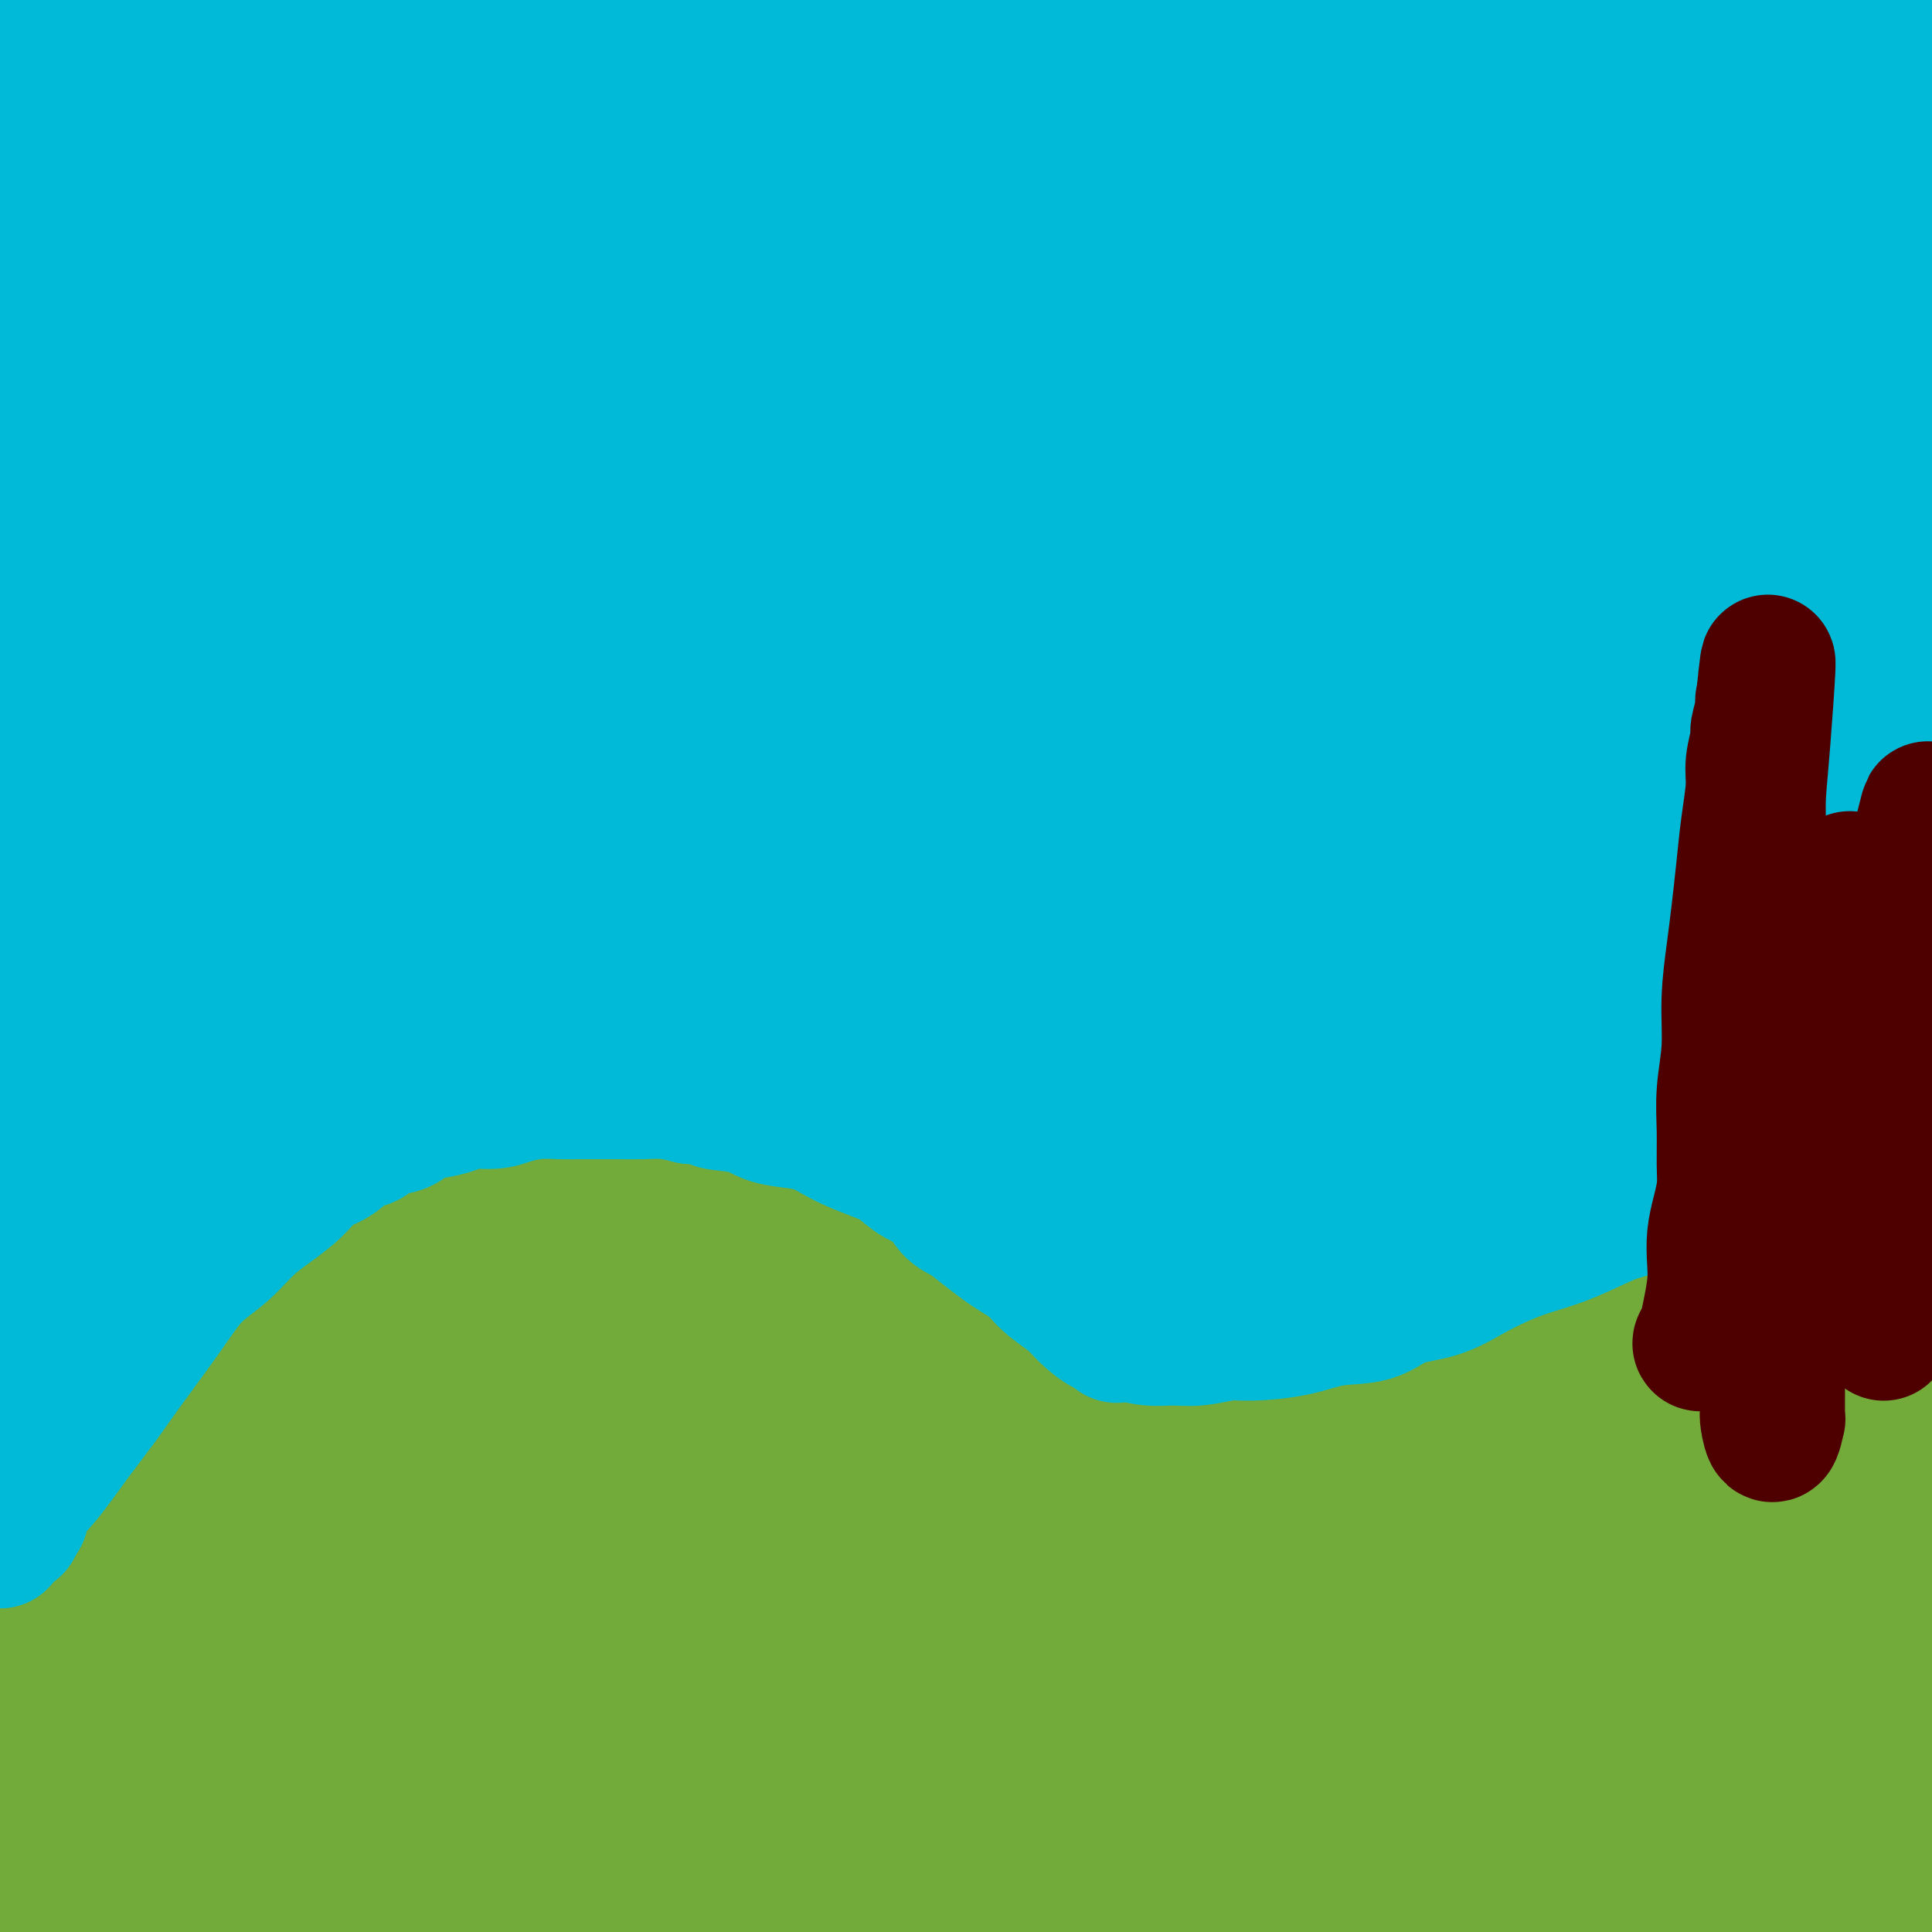 <svg viewBox='0 0 400 400' version='1.1' xmlns='http://www.w3.org/2000/svg' xmlns:xlink='http://www.w3.org/1999/xlink'><g fill='none' stroke='#73AB3A' stroke-width='28' stroke-linecap='round' stroke-linejoin='round'><path d='M48,340c-3.333,-0.417 -6.667,-0.833 -8,-1c-1.333,-0.167 -0.667,-0.083 0,0'/><path d='M2,349c-1.066,0.320 -2.133,0.640 -3,1c-0.867,0.360 -1.535,0.760 -2,1c-0.465,0.240 -0.727,0.320 -1,0c-0.273,-0.320 -0.558,-1.039 0,-2c0.558,-0.961 1.957,-2.166 3,-4c1.043,-1.834 1.728,-4.299 3,-7c1.272,-2.701 3.131,-5.638 5,-9c1.869,-3.362 3.750,-7.149 6,-11c2.250,-3.851 4.871,-7.766 7,-11c2.129,-3.234 3.765,-5.787 6,-9c2.235,-3.213 5.067,-7.084 8,-11c2.933,-3.916 5.965,-7.876 9,-11c3.035,-3.124 6.072,-5.414 9,-8c2.928,-2.586 5.747,-5.470 9,-8c3.253,-2.530 6.938,-4.706 11,-7c4.062,-2.294 8.499,-4.707 13,-7c4.501,-2.293 9.064,-4.465 14,-6c4.936,-1.535 10.243,-2.433 15,-3c4.757,-0.567 8.964,-0.802 13,-1c4.036,-0.198 7.900,-0.359 12,0c4.100,0.359 8.437,1.239 12,3c3.563,1.761 6.353,4.401 9,7c2.647,2.599 5.153,5.155 8,8c2.847,2.845 6.037,5.980 9,9c2.963,3.020 5.699,5.926 9,8c3.301,2.074 7.167,3.315 11,5c3.833,1.685 7.632,3.813 12,5c4.368,1.187 9.305,1.431 14,2c4.695,0.569 9.149,1.461 14,2c4.851,0.539 10.100,0.725 15,1c4.900,0.275 9.450,0.637 14,1'/><path d='M266,287c11.358,0.964 11.251,0.374 14,0c2.749,-0.374 8.352,-0.530 13,-1c4.648,-0.470 8.339,-1.253 12,-2c3.661,-0.747 7.290,-1.459 11,-3c3.710,-1.541 7.500,-3.910 11,-6c3.500,-2.090 6.708,-3.901 10,-6c3.292,-2.099 6.668,-4.486 10,-7c3.332,-2.514 6.622,-5.156 10,-8c3.378,-2.844 6.845,-5.891 10,-8c3.155,-2.109 5.998,-3.280 9,-5c3.002,-1.720 6.163,-3.988 9,-6c2.837,-2.012 5.352,-3.769 8,-5c2.648,-1.231 5.431,-1.938 8,-3c2.569,-1.062 4.923,-2.479 7,-3c2.077,-0.521 3.876,-0.145 6,0c2.124,0.145 4.573,0.058 7,0c2.427,-0.058 4.832,-0.089 7,0c2.168,0.089 4.097,0.297 6,1c1.903,0.703 3.778,1.900 5,3c1.222,1.100 1.791,2.104 2,3c0.209,0.896 0.060,1.685 0,2c-0.060,0.315 -0.030,0.158 0,0'/><path d='M378,248c1.356,-1.814 2.713,-3.628 4,-5c1.287,-1.372 2.506,-2.302 3,-3c0.494,-0.698 0.265,-1.163 0,-1c-0.265,0.163 -0.565,0.953 -1,2c-0.435,1.047 -1.005,2.350 -2,4c-0.995,1.650 -2.413,3.649 -4,6c-1.587,2.351 -3.342,5.056 -7,9c-3.658,3.944 -9.221,9.126 -15,15c-5.779,5.874 -11.776,12.438 -16,17c-4.224,4.562 -6.676,7.122 -12,13c-5.324,5.878 -13.520,15.075 -20,22c-6.480,6.925 -11.245,11.578 -16,17c-4.755,5.422 -9.500,11.611 -13,16c-3.500,4.389 -5.755,6.976 -7,9c-1.245,2.024 -1.478,3.485 -1,4c0.478,0.515 1.669,0.082 4,-2c2.331,-2.082 5.801,-5.814 9,-9c3.199,-3.186 6.125,-5.824 12,-11c5.875,-5.176 14.698,-12.888 24,-20c9.302,-7.112 19.083,-13.623 28,-20c8.917,-6.377 16.969,-12.621 25,-18c8.031,-5.379 16.041,-9.893 22,-14c5.959,-4.107 9.866,-7.808 13,-10c3.134,-2.192 5.496,-2.877 5,-3c-0.496,-0.123 -3.850,0.315 -9,2c-5.150,1.685 -12.095,4.617 -21,9c-8.905,4.383 -19.768,10.216 -32,17c-12.232,6.784 -25.832,14.519 -39,22c-13.168,7.481 -25.905,14.709 -37,21c-11.095,6.291 -20.547,11.646 -30,17'/><path d='M245,354c-25.414,14.399 -19.948,11.897 -20,12c-0.052,0.103 -5.623,2.811 -8,4c-2.377,1.189 -1.560,0.861 1,-1c2.560,-1.861 6.863,-5.253 13,-10c6.137,-4.747 14.109,-10.849 23,-17c8.891,-6.151 18.700,-12.350 30,-19c11.300,-6.650 24.090,-13.750 36,-20c11.910,-6.250 22.941,-11.649 33,-16c10.059,-4.351 19.148,-7.654 26,-10c6.852,-2.346 11.469,-3.735 14,-4c2.531,-0.265 2.977,0.593 2,2c-0.977,1.407 -3.376,3.361 -9,7c-5.624,3.639 -14.474,8.962 -24,14c-9.526,5.038 -19.727,9.790 -32,17c-12.273,7.210 -26.616,16.878 -40,25c-13.384,8.122 -25.809,14.697 -37,22c-11.191,7.303 -21.150,15.333 -28,21c-6.850,5.667 -10.593,8.970 -12,10c-1.407,1.030 -0.480,-0.212 4,-3c4.480,-2.788 12.512,-7.121 23,-14c10.488,-6.879 23.433,-16.303 37,-25c13.567,-8.697 27.757,-16.668 41,-23c13.243,-6.332 25.538,-11.024 34,-14c8.462,-2.976 13.090,-4.237 16,-5c2.910,-0.763 4.100,-1.028 2,2c-2.100,3.028 -7.492,9.349 -15,16c-7.508,6.651 -17.133,13.633 -28,21c-10.867,7.367 -22.975,15.119 -34,23c-11.025,7.881 -20.968,15.891 -28,21c-7.032,5.109 -11.152,7.317 -12,8c-0.848,0.683 1.576,-0.158 4,-1'/><path d='M257,397c3.668,-1.596 10.838,-5.087 21,-11c10.162,-5.913 23.316,-14.248 38,-22c14.684,-7.752 30.899,-14.920 45,-21c14.101,-6.080 26.087,-11.073 34,-14c7.913,-2.927 11.753,-3.788 13,-4c1.247,-0.212 -0.098,0.226 -6,3c-5.902,2.774 -16.360,7.883 -29,14c-12.640,6.117 -27.461,13.243 -43,22c-15.539,8.757 -31.795,19.146 -43,26c-11.205,6.854 -17.358,10.172 -23,14c-5.642,3.828 -10.772,8.166 -11,10c-0.228,1.834 4.448,1.164 12,-2c7.552,-3.164 17.982,-8.823 32,-16c14.018,-7.177 31.623,-15.871 49,-24c17.377,-8.129 34.524,-15.694 48,-21c13.476,-5.306 23.280,-8.355 29,-10c5.720,-1.645 7.355,-1.888 6,-1c-1.355,0.888 -5.699,2.906 -14,7c-8.301,4.094 -20.557,10.264 -35,17c-14.443,6.736 -31.073,14.039 -47,22c-15.927,7.961 -31.151,16.579 -43,23c-11.849,6.421 -20.323,10.645 -25,13c-4.677,2.355 -5.559,2.841 -4,2c1.559,-0.841 5.557,-3.010 14,-8c8.443,-4.990 21.332,-12.802 36,-21c14.668,-8.198 31.116,-16.783 46,-24c14.884,-7.217 28.204,-13.066 38,-17c9.796,-3.934 16.069,-5.951 19,-7c2.931,-1.049 2.520,-1.129 0,0c-2.520,1.129 -7.149,3.465 -15,7c-7.851,3.535 -18.926,8.267 -30,13'/><path d='M369,367c-12.777,5.939 -22.218,10.785 -32,15c-9.782,4.215 -19.905,7.798 -28,11c-8.095,3.202 -14.162,6.022 -18,7c-3.838,0.978 -5.445,0.113 -6,0c-0.555,-0.113 -0.057,0.527 1,0c1.057,-0.527 2.672,-2.219 5,-4c2.328,-1.781 5.370,-3.651 8,-5c2.630,-1.349 4.847,-2.178 6,-3c1.153,-0.822 1.243,-1.638 1,-2c-0.243,-0.362 -0.820,-0.272 -3,0c-2.180,0.272 -5.963,0.724 -11,2c-5.037,1.276 -11.329,3.377 -17,5c-5.671,1.623 -10.721,2.770 -15,4c-4.279,1.230 -7.785,2.543 -11,3c-3.215,0.457 -6.137,0.057 -8,0c-1.863,-0.057 -2.668,0.230 -4,0c-1.332,-0.230 -3.193,-0.978 -5,-2c-1.807,-1.022 -3.561,-2.320 -5,-3c-1.439,-0.680 -2.563,-0.743 -4,-1c-1.437,-0.257 -3.188,-0.708 -5,-1c-1.812,-0.292 -3.685,-0.424 -6,0c-2.315,0.424 -5.071,1.406 -8,2c-2.929,0.594 -6.029,0.801 -9,1c-2.971,0.199 -5.812,0.390 -9,1c-3.188,0.610 -6.725,1.639 -9,2c-2.275,0.361 -3.290,0.055 -6,0c-2.710,-0.055 -7.116,0.140 -10,0c-2.884,-0.140 -4.247,-0.615 -6,-1c-1.753,-0.385 -3.895,-0.681 -6,-1c-2.105,-0.319 -4.173,-0.663 -6,-1c-1.827,-0.337 -3.414,-0.669 -5,-1'/><path d='M138,395c-6.792,-0.562 -4.273,0.031 -5,0c-0.727,-0.031 -4.702,-0.688 -8,-1c-3.298,-0.312 -5.921,-0.280 -8,0c-2.079,0.280 -3.615,0.807 -6,1c-2.385,0.193 -5.618,0.052 -8,0c-2.382,-0.052 -3.912,-0.014 -6,0c-2.088,0.014 -4.733,0.004 -7,0c-2.267,-0.004 -4.154,-0.002 -6,0c-1.846,0.002 -3.651,0.004 -6,0c-2.349,-0.004 -5.244,-0.015 -7,0c-1.756,0.015 -2.374,0.057 -4,0c-1.626,-0.057 -4.261,-0.212 -6,0c-1.739,0.212 -2.581,0.791 -4,1c-1.419,0.209 -3.413,0.048 -5,0c-1.587,-0.048 -2.766,0.015 -4,0c-1.234,-0.015 -2.521,-0.109 -4,0c-1.479,0.109 -3.148,0.422 -5,1c-1.852,0.578 -3.885,1.423 -6,2c-2.115,0.577 -4.310,0.886 -6,1c-1.690,0.114 -2.876,0.031 -5,0c-2.124,-0.031 -5.188,-0.012 -7,0c-1.812,0.012 -2.373,0.015 -4,0c-1.627,-0.015 -4.320,-0.050 -6,0c-1.680,0.050 -2.346,0.183 -3,0c-0.654,-0.183 -1.294,-0.684 -2,-1c-0.706,-0.316 -1.478,-0.447 -2,-1c-0.522,-0.553 -0.795,-1.527 -1,-2c-0.205,-0.473 -0.344,-0.446 0,-1c0.344,-0.554 1.169,-1.687 2,-3c0.831,-1.313 1.666,-2.804 3,-5c1.334,-2.196 3.167,-5.098 5,-8'/><path d='M7,379c2.734,-4.612 4.570,-8.143 7,-12c2.430,-3.857 5.455,-8.041 8,-12c2.545,-3.959 4.611,-7.694 6,-11c1.389,-3.306 2.100,-6.184 3,-9c0.900,-2.816 1.987,-5.569 3,-8c1.013,-2.431 1.952,-4.539 3,-7c1.048,-2.461 2.206,-5.273 4,-8c1.794,-2.727 4.224,-5.368 7,-8c2.776,-2.632 5.897,-5.256 9,-8c3.103,-2.744 6.189,-5.609 10,-8c3.811,-2.391 8.349,-4.307 12,-7c3.651,-2.693 6.416,-6.164 10,-9c3.584,-2.836 7.986,-5.039 12,-7c4.014,-1.961 7.638,-3.681 10,-5c2.362,-1.319 3.461,-2.236 5,-3c1.539,-0.764 3.519,-1.375 5,-2c1.481,-0.625 2.464,-1.263 4,-2c1.536,-0.737 3.627,-1.574 5,-2c1.373,-0.426 2.029,-0.442 3,-1c0.971,-0.558 2.259,-1.659 3,-2c0.741,-0.341 0.937,0.076 1,0c0.063,-0.076 -0.007,-0.646 0,-1c0.007,-0.354 0.090,-0.493 0,0c-0.090,0.493 -0.353,1.619 -1,2c-0.647,0.381 -1.679,0.018 -3,1c-1.321,0.982 -2.931,3.310 -5,5c-2.069,1.690 -4.596,2.742 -8,5c-3.404,2.258 -7.686,5.723 -13,10c-5.314,4.277 -11.661,9.365 -18,15c-6.339,5.635 -12.669,11.818 -19,18'/><path d='M70,303c-13.253,11.315 -13.386,12.101 -17,16c-3.614,3.899 -10.710,10.911 -16,17c-5.290,6.089 -8.773,11.256 -12,16c-3.227,4.744 -6.197,9.064 -8,13c-1.803,3.936 -2.438,7.487 -3,10c-0.562,2.513 -1.049,3.987 -1,5c0.049,1.013 0.635,1.564 1,2c0.365,0.436 0.510,0.756 1,1c0.490,0.244 1.325,0.412 2,0c0.675,-0.412 1.189,-1.406 3,-4c1.811,-2.594 4.918,-6.790 7,-10c2.082,-3.210 3.137,-5.434 8,-12c4.863,-6.566 13.532,-17.473 22,-27c8.468,-9.527 16.735,-17.673 25,-25c8.265,-7.327 16.528,-13.833 24,-19c7.472,-5.167 14.152,-8.993 20,-12c5.848,-3.007 10.862,-5.194 15,-7c4.138,-1.806 7.400,-3.231 10,-4c2.600,-0.769 4.538,-0.880 6,-1c1.462,-0.120 2.447,-0.248 3,0c0.553,0.248 0.675,0.871 1,1c0.325,0.129 0.855,-0.238 1,0c0.145,0.238 -0.095,1.079 0,2c0.095,0.921 0.524,1.922 0,3c-0.524,1.078 -2.003,2.235 -4,4c-1.997,1.765 -4.514,4.139 -8,7c-3.486,2.861 -7.942,6.209 -14,11c-6.058,4.791 -13.716,11.027 -21,17c-7.284,5.973 -14.192,11.685 -20,17c-5.808,5.315 -10.517,10.233 -15,15c-4.483,4.767 -8.742,9.384 -13,14'/><path d='M67,353c-16.715,16.154 -11.002,12.539 -11,14c0.002,1.461 -5.708,7.998 -9,12c-3.292,4.002 -4.165,5.471 -5,7c-0.835,1.529 -1.631,3.120 -2,4c-0.369,0.880 -0.312,1.048 0,1c0.312,-0.048 0.877,-0.314 1,0c0.123,0.314 -0.196,1.208 1,0c1.196,-1.208 3.908,-4.518 7,-8c3.092,-3.482 6.562,-7.135 11,-12c4.438,-4.865 9.842,-10.944 17,-18c7.158,-7.056 16.070,-15.091 24,-22c7.930,-6.909 14.879,-12.692 22,-18c7.121,-5.308 14.414,-10.142 21,-14c6.586,-3.858 12.464,-6.741 18,-9c5.536,-2.259 10.729,-3.896 14,-5c3.271,-1.104 4.619,-1.676 7,-2c2.381,-0.324 5.794,-0.399 8,0c2.206,0.399 3.204,1.270 4,2c0.796,0.730 1.391,1.317 2,2c0.609,0.683 1.231,1.463 1,3c-0.231,1.537 -1.316,3.832 -3,6c-1.684,2.168 -3.969,4.210 -7,7c-3.031,2.790 -6.809,6.328 -12,10c-5.191,3.672 -11.796,7.479 -19,12c-7.204,4.521 -15.008,9.755 -20,13c-4.992,3.245 -7.172,4.499 -13,9c-5.828,4.501 -15.304,12.248 -22,18c-6.696,5.752 -10.610,9.510 -14,13c-3.390,3.490 -6.254,6.711 -8,9c-1.746,2.289 -2.373,3.644 -3,5'/><path d='M77,392c-1.677,2.842 -0.370,2.949 0,3c0.370,0.051 -0.199,0.048 0,0c0.199,-0.048 1.164,-0.139 2,0c0.836,0.139 1.541,0.508 3,-1c1.459,-1.508 3.671,-4.894 7,-8c3.329,-3.106 7.775,-5.934 13,-10c5.225,-4.066 11.228,-9.371 18,-15c6.772,-5.629 14.312,-11.581 21,-17c6.688,-5.419 12.524,-10.306 19,-15c6.476,-4.694 13.590,-9.194 20,-13c6.410,-3.806 12.114,-6.916 18,-10c5.886,-3.084 11.952,-6.140 16,-8c4.048,-1.860 6.076,-2.522 10,-3c3.924,-0.478 9.744,-0.770 13,-1c3.256,-0.230 3.946,-0.396 6,0c2.054,0.396 5.470,1.354 8,2c2.530,0.646 4.175,0.981 5,2c0.825,1.019 0.830,2.722 1,4c0.170,1.278 0.506,2.129 0,3c-0.506,0.871 -1.855,1.760 -4,3c-2.145,1.240 -5.086,2.831 -10,5c-4.914,2.169 -11.802,4.916 -17,7c-5.198,2.084 -8.707,3.507 -18,8c-9.293,4.493 -24.369,12.058 -35,18c-10.631,5.942 -16.816,10.261 -22,14c-5.184,3.739 -9.367,6.898 -12,9c-2.633,2.102 -3.717,3.146 -4,4c-0.283,0.854 0.233,1.518 1,2c0.767,0.482 1.783,0.784 4,0c2.217,-0.784 5.633,-2.652 11,-6c5.367,-3.348 12.683,-8.174 20,-13'/><path d='M171,356c7.084,-4.514 9.293,-6.299 20,-13c10.707,-6.701 29.911,-18.319 44,-26c14.089,-7.681 23.063,-11.425 31,-15c7.937,-3.575 14.838,-6.981 20,-9c5.162,-2.019 8.586,-2.651 10,-3c1.414,-0.349 0.817,-0.413 -1,0c-1.817,0.413 -4.856,1.305 -11,4c-6.144,2.695 -15.395,7.195 -22,10c-6.605,2.805 -10.564,3.915 -22,10c-11.436,6.085 -30.350,17.145 -46,28c-15.650,10.855 -28.038,21.505 -38,30c-9.962,8.495 -17.500,14.836 -21,18c-3.500,3.164 -2.962,3.153 -2,3c0.962,-0.153 2.349,-0.446 6,-3c3.651,-2.554 9.566,-7.367 17,-13c7.434,-5.633 16.388,-12.084 27,-19c10.612,-6.916 22.883,-14.295 36,-21c13.117,-6.705 27.081,-12.735 39,-17c11.919,-4.265 21.793,-6.767 29,-8c7.207,-1.233 11.746,-1.199 14,-1c2.254,0.199 2.221,0.564 0,2c-2.221,1.436 -6.631,3.945 -13,7c-6.369,3.055 -14.696,6.657 -24,11c-9.304,4.343 -19.587,9.427 -32,16c-12.413,6.573 -26.958,14.634 -39,21c-12.042,6.366 -21.580,11.037 -27,14c-5.420,2.963 -6.723,4.219 -7,4c-0.277,-0.219 0.472,-1.914 3,-4c2.528,-2.086 6.834,-4.561 13,-9c6.166,-4.439 14.190,-10.840 23,-17c8.810,-6.160 18.405,-12.080 28,-18'/><path d='M226,338c15.254,-10.022 19.888,-11.077 25,-13c5.112,-1.923 10.701,-4.714 13,-6c2.299,-1.286 1.308,-1.069 -1,0c-2.308,1.069 -5.934,2.989 -12,7c-6.066,4.011 -14.573,10.114 -24,16c-9.427,5.886 -19.774,11.554 -30,18c-10.226,6.446 -20.333,13.671 -26,18c-5.667,4.329 -6.896,5.763 -7,6c-0.104,0.237 0.915,-0.725 3,-2c2.085,-1.275 5.235,-2.865 10,-6c4.765,-3.135 11.146,-7.814 19,-13c7.854,-5.186 17.181,-10.878 26,-16c8.819,-5.122 17.131,-9.672 23,-13c5.869,-3.328 9.296,-5.432 12,-7c2.704,-1.568 4.685,-2.599 5,-3c0.315,-0.401 -1.035,-0.173 -4,1c-2.965,1.173 -7.543,3.289 -14,6c-6.457,2.711 -14.793,6.015 -26,11c-11.207,4.985 -25.286,11.651 -40,19c-14.714,7.349 -30.062,15.383 -42,21c-11.938,5.617 -20.465,8.819 -25,10c-4.535,1.181 -5.078,0.341 -5,-2c0.078,-2.341 0.775,-6.184 3,-12c2.225,-5.816 5.977,-13.606 11,-22c5.023,-8.394 11.317,-17.392 18,-26c6.683,-8.608 13.756,-16.826 20,-23c6.244,-6.174 11.659,-10.303 15,-13c3.341,-2.697 4.607,-3.960 5,-4c0.393,-0.040 -0.086,1.143 -3,4c-2.914,2.857 -8.261,7.388 -15,13c-6.739,5.612 -14.869,12.306 -23,19'/><path d='M137,326c-11.442,9.524 -19.548,15.335 -27,21c-7.452,5.665 -14.252,11.183 -18,14c-3.748,2.817 -4.444,2.932 -4,2c0.444,-0.932 2.029,-2.910 6,-7c3.971,-4.090 10.328,-10.292 17,-17c6.672,-6.708 13.660,-13.924 23,-22c9.340,-8.076 21.032,-17.013 31,-23c9.968,-5.987 18.213,-9.023 24,-11c5.787,-1.977 9.117,-2.895 11,-2c1.883,0.895 2.319,3.602 2,6c-0.319,2.398 -1.393,4.486 -7,11c-5.607,6.514 -15.745,17.455 -25,28c-9.255,10.545 -17.625,20.693 -26,31c-8.375,10.307 -16.755,20.771 -21,27c-4.245,6.229 -4.355,8.223 -3,9c1.355,0.777 4.176,0.336 10,-2c5.824,-2.336 14.653,-6.569 25,-12c10.347,-5.431 22.213,-12.062 35,-19c12.787,-6.938 26.494,-14.183 36,-18c9.506,-3.817 14.812,-4.204 18,-4c3.188,0.204 4.259,1.001 3,3c-1.259,1.999 -4.849,5.199 -10,10c-5.151,4.801 -11.862,11.201 -20,18c-8.138,6.799 -17.704,13.995 -27,22c-9.296,8.005 -18.321,16.818 -22,21c-3.679,4.182 -2.011,3.733 0,4c2.011,0.267 4.365,1.248 9,1c4.635,-0.248 11.552,-1.726 19,-4c7.448,-2.274 15.428,-5.343 24,-9c8.572,-3.657 17.735,-7.902 26,-12c8.265,-4.098 15.633,-8.049 23,-12'/><path d='M269,380c14.143,-6.730 13.000,-7.054 15,-8c2.000,-0.946 7.143,-2.514 9,-3c1.857,-0.486 0.429,0.110 0,0c-0.429,-0.110 0.141,-0.927 -2,0c-2.141,0.927 -6.993,3.598 -11,6c-4.007,2.402 -7.169,4.535 -14,9c-6.831,4.465 -17.331,11.263 -23,15c-5.669,3.737 -6.507,4.413 -6,5c0.507,0.587 2.360,1.084 6,0c3.640,-1.084 9.066,-3.750 17,-8c7.934,-4.250 18.376,-10.083 31,-17c12.624,-6.917 27.430,-14.916 39,-20c11.570,-5.084 19.904,-7.251 27,-9c7.096,-1.749 12.955,-3.080 16,-3c3.045,0.080 3.276,1.570 2,3c-1.276,1.430 -4.060,2.801 -9,6c-4.940,3.199 -12.037,8.227 -21,14c-8.963,5.773 -19.792,12.292 -30,18c-10.208,5.708 -19.795,10.604 -25,14c-5.205,3.396 -6.027,5.291 -6,6c0.027,0.709 0.902,0.233 5,-1c4.098,-1.233 11.417,-3.223 21,-7c9.583,-3.777 21.430,-9.340 35,-15c13.570,-5.660 28.865,-11.418 43,-16c14.135,-4.582 27.111,-7.987 36,-10c8.889,-2.013 13.690,-2.635 18,-3c4.310,-0.365 8.130,-0.474 8,0c-0.130,0.474 -4.210,1.529 -11,4c-6.790,2.471 -16.290,6.358 -28,11c-11.710,4.642 -25.632,10.041 -39,15c-13.368,4.959 -26.184,9.480 -39,14'/><path d='M333,400c-23.312,8.620 -23.091,8.169 -25,9c-1.909,0.831 -5.948,2.945 -6,3c-0.052,0.055 3.882,-1.950 7,-3c3.118,-1.050 5.421,-1.147 15,-5c9.579,-3.853 26.434,-11.463 41,-17c14.566,-5.537 26.845,-9.003 38,-12c11.155,-2.997 21.188,-5.527 29,-8c7.812,-2.473 13.404,-4.890 16,-6c2.596,-1.110 2.195,-0.914 0,-1c-2.195,-0.086 -6.183,-0.454 -10,0c-3.817,0.454 -7.463,1.732 -17,4c-9.537,2.268 -24.964,5.528 -38,9c-13.036,3.472 -23.679,7.157 -32,10c-8.321,2.843 -14.318,4.845 -18,6c-3.682,1.155 -5.047,1.463 -5,1c0.047,-0.463 1.508,-1.697 5,-4c3.492,-2.303 9.017,-5.676 16,-10c6.983,-4.324 15.425,-9.599 26,-16c10.575,-6.401 23.284,-13.927 35,-21c11.716,-7.073 22.439,-13.691 30,-19c7.561,-5.309 11.959,-9.309 14,-12c2.041,-2.691 1.724,-4.075 0,-5c-1.724,-0.925 -4.856,-1.393 -11,-1c-6.144,0.393 -15.301,1.645 -26,5c-10.699,3.355 -22.942,8.812 -35,14c-12.058,5.188 -23.933,10.106 -33,14c-9.067,3.894 -15.327,6.766 -16,7c-0.673,0.234 4.242,-2.168 10,-6c5.758,-3.832 12.359,-9.095 20,-15c7.641,-5.905 16.320,-12.453 25,-19'/><path d='M388,302c13.182,-10.143 18.636,-15.501 24,-21c5.364,-5.499 10.639,-11.140 14,-15c3.361,-3.860 4.810,-5.941 5,-7c0.190,-1.059 -0.878,-1.098 -3,-1c-2.122,0.098 -5.298,0.333 -11,3c-5.702,2.667 -13.929,7.765 -20,11c-6.071,3.235 -9.985,4.607 -21,13c-11.015,8.393 -29.131,23.809 -39,33c-9.869,9.191 -11.492,12.158 -11,13c0.492,0.842 3.100,-0.442 7,-4c3.900,-3.558 9.091,-9.390 15,-16c5.909,-6.610 12.534,-13.998 20,-23c7.466,-9.002 15.773,-19.619 24,-30c8.227,-10.381 16.373,-20.528 23,-28c6.627,-7.472 11.734,-12.271 14,-14c2.266,-1.729 1.690,-0.387 0,2c-1.690,2.387 -4.495,5.821 -9,11c-4.505,5.179 -10.711,12.104 -17,19c-6.289,6.896 -12.660,13.763 -19,21c-6.340,7.237 -12.648,14.844 -17,20c-4.352,5.156 -6.746,7.861 -8,9c-1.254,1.139 -1.366,0.711 -1,0c0.366,-0.711 1.210,-1.706 4,-6c2.790,-4.294 7.524,-11.886 11,-17c3.476,-5.114 5.692,-7.748 13,-17c7.308,-9.252 19.707,-25.121 26,-33c6.293,-7.879 6.479,-7.769 7,-8c0.521,-0.231 1.377,-0.804 1,0c-0.377,0.804 -1.986,2.986 -5,7c-3.014,4.014 -7.433,9.861 -12,16c-4.567,6.139 -9.284,12.569 -14,19'/><path d='M389,259c-7.699,11.038 -11.948,17.632 -15,24c-3.052,6.368 -4.909,12.509 -6,16c-1.091,3.491 -1.416,4.331 0,5c1.416,0.669 4.573,1.167 8,-1c3.427,-2.167 7.125,-6.998 12,-12c4.875,-5.002 10.928,-10.174 17,-16c6.072,-5.826 12.163,-12.304 17,-16c4.837,-3.696 8.422,-4.609 10,-4c1.578,0.609 1.151,2.738 0,6c-1.151,3.262 -3.025,7.655 -7,15c-3.975,7.345 -10.051,17.643 -15,25c-4.949,7.357 -8.771,11.774 -15,22c-6.229,10.226 -14.864,26.261 -20,36c-5.136,9.739 -6.772,13.184 -6,13c0.772,-0.184 3.953,-3.995 7,-9c3.047,-5.005 5.961,-11.203 10,-18c4.039,-6.797 9.204,-14.191 14,-20c4.796,-5.809 9.222,-10.031 12,-12c2.778,-1.969 3.906,-1.684 4,1c0.094,2.684 -0.847,7.767 -3,14c-2.153,6.233 -5.519,13.615 -9,22c-3.481,8.385 -7.078,17.774 -11,27c-3.922,9.226 -8.170,18.289 -11,24c-2.830,5.711 -4.242,8.070 -5,9c-0.758,0.930 -0.863,0.431 0,-2c0.863,-2.431 2.695,-6.795 5,-13c2.305,-6.205 5.082,-14.251 9,-24c3.918,-9.749 8.978,-21.202 13,-29c4.022,-7.798 7.006,-11.942 9,-14c1.994,-2.058 2.997,-2.029 4,-2'/><path d='M417,326c1.541,-0.717 -1.108,5.491 -4,12c-2.892,6.509 -6.027,13.318 -9,22c-2.973,8.682 -5.784,19.236 -9,30c-3.216,10.764 -6.837,21.738 -9,29c-2.163,7.262 -2.868,10.813 -3,13c-0.132,2.187 0.311,3.012 1,2c0.689,-1.012 1.626,-3.861 2,-5c0.374,-1.139 0.187,-0.570 0,0'/></g>
<g fill='none' stroke='#00BAD8' stroke-width='28' stroke-linecap='round' stroke-linejoin='round'><path d='M8,282c-0.284,0.292 -0.568,0.584 -1,1c-0.432,0.416 -1.011,0.954 -1,1c0.011,0.046 0.610,-0.402 1,-1c0.390,-0.598 0.569,-1.345 1,-2c0.431,-0.655 1.115,-1.216 2,-2c0.885,-0.784 1.971,-1.790 3,-3c1.029,-1.210 2.001,-2.624 3,-4c0.999,-1.376 2.026,-2.715 3,-4c0.974,-1.285 1.895,-2.515 3,-4c1.105,-1.485 2.394,-3.223 3,-4c0.606,-0.777 0.527,-0.592 1,-1c0.473,-0.408 1.497,-1.408 2,-2c0.503,-0.592 0.486,-0.776 1,-1c0.514,-0.224 1.559,-0.488 2,-1c0.441,-0.512 0.276,-1.272 1,-2c0.724,-0.728 2.336,-1.423 3,-2c0.664,-0.577 0.380,-1.036 1,-2c0.620,-0.964 2.143,-2.432 3,-3c0.857,-0.568 1.048,-0.235 2,-1c0.952,-0.765 2.664,-2.626 4,-4c1.336,-1.374 2.295,-2.260 3,-3c0.705,-0.740 1.155,-1.335 2,-2c0.845,-0.665 2.083,-1.399 3,-2c0.917,-0.601 1.512,-1.068 2,-2c0.488,-0.932 0.868,-2.330 2,-3c1.132,-0.670 3.015,-0.613 4,-1c0.985,-0.387 1.073,-1.220 2,-2c0.927,-0.780 2.693,-1.509 4,-2c1.307,-0.491 2.153,-0.746 3,-1'/><path d='M70,223c2.892,-1.029 3.622,-0.601 5,-1c1.378,-0.399 3.405,-1.624 5,-2c1.595,-0.376 2.756,0.096 4,0c1.244,-0.096 2.569,-0.761 4,-1c1.431,-0.239 2.968,-0.054 5,0c2.032,0.054 4.558,-0.024 7,0c2.442,0.024 4.799,0.150 7,0c2.201,-0.150 4.246,-0.576 6,-1c1.754,-0.424 3.217,-0.846 5,-1c1.783,-0.154 3.887,-0.038 6,0c2.113,0.038 4.235,0.000 6,0c1.765,-0.000 3.174,0.038 5,0c1.826,-0.038 4.068,-0.153 6,0c1.932,0.153 3.553,0.574 5,1c1.447,0.426 2.721,0.858 4,1c1.279,0.142 2.562,-0.005 4,0c1.438,0.005 3.031,0.160 5,1c1.969,0.840 4.312,2.363 6,3c1.688,0.637 2.719,0.387 4,1c1.281,0.613 2.812,2.088 4,3c1.188,0.912 2.033,1.259 3,2c0.967,0.741 2.058,1.874 3,3c0.942,1.126 1.737,2.245 3,3c1.263,0.755 2.994,1.146 4,2c1.006,0.854 1.287,2.172 2,3c0.713,0.828 1.857,1.167 3,2c1.143,0.833 2.286,2.162 3,3c0.714,0.838 1.000,1.187 2,2c1.000,0.813 2.714,2.089 4,3c1.286,0.911 2.143,1.455 3,2'/><path d='M203,252c4.789,4.078 3.263,2.772 3,3c-0.263,0.228 0.737,1.989 2,3c1.263,1.011 2.787,1.270 4,2c1.213,0.730 2.113,1.929 3,3c0.887,1.071 1.762,2.013 3,3c1.238,0.987 2.840,2.020 4,3c1.160,0.980 1.877,1.909 3,3c1.123,1.091 2.650,2.346 4,3c1.350,0.654 2.521,0.707 4,1c1.479,0.293 3.266,0.825 5,1c1.734,0.175 3.417,-0.008 5,0c1.583,0.008 3.067,0.205 5,0c1.933,-0.205 4.316,-0.812 6,-1c1.684,-0.188 2.670,0.045 5,0c2.330,-0.045 6.004,-0.366 9,-1c2.996,-0.634 5.316,-1.579 8,-2c2.684,-0.421 5.734,-0.318 8,-1c2.266,-0.682 3.750,-2.148 6,-3c2.250,-0.852 5.267,-1.090 8,-2c2.733,-0.910 5.182,-2.492 8,-4c2.818,-1.508 6.006,-2.942 9,-4c2.994,-1.058 5.795,-1.742 9,-3c3.205,-1.258 6.813,-3.092 9,-4c2.187,-0.908 2.953,-0.891 6,-2c3.047,-1.109 8.376,-3.343 12,-5c3.624,-1.657 5.542,-2.736 8,-4c2.458,-1.264 5.457,-2.712 8,-4c2.543,-1.288 4.630,-2.418 7,-4c2.370,-1.582 5.023,-3.618 7,-5c1.977,-1.382 3.279,-2.109 5,-3c1.721,-0.891 3.860,-1.945 6,-3'/><path d='M392,222c7.019,-4.210 4.067,-3.234 4,-3c-0.067,0.234 2.753,-0.274 4,-1c1.247,-0.726 0.922,-1.669 1,-2c0.078,-0.331 0.561,-0.051 1,0c0.439,0.051 0.836,-0.126 1,0c0.164,0.126 0.097,0.556 0,1c-0.097,0.444 -0.222,0.903 0,1c0.222,0.097 0.790,-0.166 1,0c0.210,0.166 0.060,0.762 0,1c-0.060,0.238 -0.030,0.119 0,0'/><path d='M73,234c-2.373,-0.425 -4.745,-0.850 -6,-1c-1.255,-0.150 -1.391,-0.024 -2,0c-0.609,0.024 -1.689,-0.052 -3,0c-1.311,0.052 -2.853,0.232 -4,1c-1.147,0.768 -1.899,2.123 -3,3c-1.101,0.877 -2.552,1.276 -4,2c-1.448,0.724 -2.894,1.774 -4,3c-1.106,1.226 -1.874,2.627 -3,4c-1.126,1.373 -2.611,2.718 -4,4c-1.389,1.282 -2.681,2.501 -4,4c-1.319,1.499 -2.666,3.278 -4,5c-1.334,1.722 -2.657,3.389 -4,5c-1.343,1.611 -2.707,3.168 -4,5c-1.293,1.832 -2.513,3.940 -4,6c-1.487,2.060 -3.239,4.073 -5,6c-1.761,1.927 -3.529,3.767 -5,6c-1.471,2.233 -2.643,4.860 -4,7c-1.357,2.140 -2.900,3.792 -4,6c-1.100,2.208 -1.759,4.970 -2,7c-0.241,2.030 -0.065,3.328 0,5c0.065,1.672 0.017,3.719 0,5c-0.017,1.281 -0.005,1.794 0,2c0.005,0.206 0.002,0.103 0,0'/><path d='M14,22c-0.786,3.679 -1.573,7.358 -2,11c-0.427,3.642 -0.495,7.247 -1,11c-0.505,3.753 -1.447,7.656 -2,12c-0.553,4.344 -0.719,9.130 -1,14c-0.281,4.870 -0.678,9.823 -1,15c-0.322,5.177 -0.568,10.577 -1,16c-0.432,5.423 -1.051,10.867 -2,17c-0.949,6.133 -2.228,12.955 -3,20c-0.772,7.045 -1.037,14.315 -2,22c-0.963,7.685 -2.624,15.786 -4,24c-1.376,8.214 -2.468,16.541 -3,24c-0.532,7.459 -0.506,14.049 -1,20c-0.494,5.951 -1.510,11.263 -2,17c-0.490,5.737 -0.455,11.901 0,18c0.455,6.099 1.330,12.135 2,18c0.670,5.865 1.134,11.561 2,17c0.866,5.439 2.134,10.621 3,13c0.866,2.379 1.330,1.954 2,1c0.670,-0.954 1.547,-2.439 2,-6c0.453,-3.561 0.482,-9.199 1,-16c0.518,-6.801 1.524,-14.765 2,-24c0.476,-9.235 0.421,-19.742 1,-33c0.579,-13.258 1.792,-29.267 4,-45c2.208,-15.733 5.413,-31.188 9,-46c3.587,-14.812 7.558,-28.979 12,-42c4.442,-13.021 9.355,-24.897 14,-35c4.645,-10.103 9.021,-18.434 13,-26c3.979,-7.566 7.561,-14.368 11,-20c3.439,-5.632 6.733,-10.093 9,-13c2.267,-2.907 3.505,-4.259 4,-4c0.495,0.259 0.248,2.130 0,4'/><path d='M80,6c-0.852,3.080 -2.981,8.781 -6,16c-3.019,7.219 -6.926,15.957 -11,26c-4.074,10.043 -8.314,21.392 -13,35c-4.686,13.608 -9.817,29.475 -14,44c-4.183,14.525 -7.417,27.709 -10,40c-2.583,12.291 -4.514,23.690 -6,33c-1.486,9.310 -2.528,16.531 -3,21c-0.472,4.469 -0.376,6.188 0,7c0.376,0.812 1.030,0.719 2,0c0.970,-0.719 2.256,-2.062 4,-4c1.744,-1.938 3.945,-4.469 6,-9c2.055,-4.531 3.964,-11.063 7,-20c3.036,-8.937 7.198,-20.281 10,-29c2.802,-8.719 4.245,-14.813 9,-27c4.755,-12.187 12.823,-30.466 19,-44c6.177,-13.534 10.465,-22.323 15,-30c4.535,-7.677 9.318,-14.242 12,-18c2.682,-3.758 3.262,-4.709 3,-4c-0.262,0.709 -1.365,3.077 -4,9c-2.635,5.923 -6.803,15.400 -12,26c-5.197,10.600 -11.422,22.322 -18,37c-6.578,14.678 -13.509,32.310 -19,47c-5.491,14.690 -9.542,26.436 -13,36c-3.458,9.564 -6.323,16.944 -8,21c-1.677,4.056 -2.165,4.787 -2,4c0.165,-0.787 0.982,-3.093 3,-8c2.018,-4.907 5.237,-12.414 9,-22c3.763,-9.586 8.071,-21.250 14,-34c5.929,-12.750 13.481,-26.587 22,-40c8.519,-13.413 18.005,-26.404 26,-36c7.995,-9.596 14.497,-15.798 21,-22'/><path d='M123,61c8.700,-9.965 6.949,-5.879 7,-4c0.051,1.879 1.904,1.550 -2,9c-3.904,7.450 -13.563,22.678 -22,36c-8.437,13.322 -15.650,24.736 -24,38c-8.350,13.264 -17.837,28.376 -26,41c-8.163,12.624 -15.003,22.760 -20,30c-4.997,7.240 -8.151,11.585 -10,14c-1.849,2.415 -2.392,2.899 -2,2c0.392,-0.899 1.719,-3.183 4,-7c2.281,-3.817 5.516,-9.169 9,-14c3.484,-4.831 7.218,-9.142 11,-14c3.782,-4.858 7.613,-10.261 10,-13c2.387,-2.739 3.329,-2.812 3,-2c-0.329,0.812 -1.929,2.510 -4,5c-2.071,2.490 -4.612,5.772 -7,9c-2.388,3.228 -4.624,6.404 -8,11c-3.376,4.596 -7.893,10.614 -11,16c-3.107,5.386 -4.804,10.140 -7,14c-2.196,3.860 -4.890,6.827 -6,9c-1.110,2.173 -0.636,3.552 -1,5c-0.364,1.448 -1.565,2.965 -2,4c-0.435,1.035 -0.106,1.590 0,2c0.106,0.410 -0.013,0.676 0,1c0.013,0.324 0.158,0.706 0,1c-0.158,0.294 -0.621,0.501 -1,1c-0.379,0.499 -0.676,1.289 -1,2c-0.324,0.711 -0.675,1.342 -1,2c-0.325,0.658 -0.623,1.341 -1,2c-0.377,0.659 -0.832,1.293 -1,2c-0.168,0.707 -0.048,1.488 0,2c0.048,0.512 0.024,0.756 0,1'/><path d='M10,266c-0.834,4.095 1.082,1.834 2,1c0.918,-0.834 0.838,-0.239 1,0c0.162,0.239 0.566,0.123 1,0c0.434,-0.123 0.898,-0.253 1,0c0.102,0.253 -0.157,0.890 0,1c0.157,0.110 0.732,-0.307 1,0c0.268,0.307 0.229,1.339 0,2c-0.229,0.661 -0.649,0.953 -1,2c-0.351,1.047 -0.635,2.849 -1,4c-0.365,1.151 -0.811,1.650 -1,2c-0.189,0.350 -0.120,0.550 0,1c0.120,0.450 0.290,1.149 0,2c-0.290,0.851 -1.041,1.854 -2,3c-0.959,1.146 -2.128,2.434 -3,4c-0.872,1.566 -1.449,3.410 -2,5c-0.551,1.590 -1.076,2.926 -2,4c-0.924,1.074 -2.247,1.884 -3,3c-0.753,1.116 -0.935,2.536 -1,4c-0.065,1.464 -0.014,2.970 0,4c0.014,1.030 -0.011,1.584 0,2c0.011,0.416 0.058,0.693 0,1c-0.058,0.307 -0.222,0.642 0,1c0.222,0.358 0.829,0.738 1,1c0.171,0.262 -0.095,0.404 0,1c0.095,0.596 0.551,1.644 1,2c0.449,0.356 0.890,0.019 1,0c0.110,-0.019 -0.111,0.280 0,0c0.111,-0.280 0.556,-1.140 1,-2'/><path d='M4,314c0.678,-0.012 0.372,-1.544 1,-3c0.628,-1.456 2.190,-2.838 4,-5c1.810,-2.162 3.868,-5.106 6,-8c2.132,-2.894 4.337,-5.739 6,-8c1.663,-2.261 2.782,-3.938 5,-7c2.218,-3.062 5.533,-7.508 8,-11c2.467,-3.492 4.084,-6.029 6,-8c1.916,-1.971 4.129,-3.375 6,-5c1.871,-1.625 3.399,-3.470 5,-5c1.601,-1.530 3.275,-2.747 5,-4c1.725,-1.253 3.501,-2.544 5,-4c1.499,-1.456 2.721,-3.077 4,-4c1.279,-0.923 2.615,-1.149 4,-2c1.385,-0.851 2.821,-2.326 4,-3c1.179,-0.674 2.103,-0.548 3,-1c0.897,-0.452 1.766,-1.483 3,-2c1.234,-0.517 2.831,-0.521 4,-1c1.169,-0.479 1.909,-1.434 3,-2c1.091,-0.566 2.534,-0.743 4,-1c1.466,-0.257 2.954,-0.594 4,-1c1.046,-0.406 1.651,-0.879 3,-1c1.349,-0.121 3.441,0.111 5,0c1.559,-0.111 2.584,-0.566 4,-1c1.416,-0.434 3.224,-0.848 5,-1c1.776,-0.152 3.520,-0.040 5,0c1.480,0.040 2.695,0.010 4,0c1.305,-0.010 2.701,0.000 4,0c1.299,-0.000 2.503,-0.010 4,0c1.497,0.010 3.288,0.041 5,0c1.712,-0.041 3.346,-0.155 5,0c1.654,0.155 3.327,0.577 5,1'/><path d='M143,227c7.949,0.040 4.821,0.640 5,1c0.179,0.360 3.664,0.481 6,1c2.336,0.519 3.523,1.437 5,2c1.477,0.563 3.245,0.770 5,1c1.755,0.230 3.498,0.483 5,1c1.502,0.517 2.764,1.298 4,2c1.236,0.702 2.445,1.327 4,2c1.555,0.673 3.455,1.395 5,2c1.545,0.605 2.734,1.092 4,2c1.266,0.908 2.610,2.238 4,3c1.390,0.762 2.826,0.956 4,2c1.174,1.044 2.084,2.937 3,4c0.916,1.063 1.836,1.297 3,2c1.164,0.703 2.572,1.876 4,3c1.428,1.124 2.877,2.198 4,3c1.123,0.802 1.919,1.331 3,2c1.081,0.669 2.445,1.479 4,2c1.555,0.521 3.300,0.754 5,1c1.700,0.246 3.356,0.504 5,1c1.644,0.496 3.277,1.229 5,2c1.723,0.771 3.538,1.581 5,2c1.462,0.419 2.572,0.445 4,1c1.428,0.555 3.174,1.637 5,2c1.826,0.363 3.734,0.008 6,0c2.266,-0.008 4.892,0.332 7,0c2.108,-0.332 3.700,-1.336 6,-2c2.300,-0.664 5.310,-0.987 8,-2c2.690,-1.013 5.061,-2.715 8,-4c2.939,-1.285 6.445,-2.154 10,-4c3.555,-1.846 7.159,-4.670 11,-7c3.841,-2.330 7.921,-4.165 12,-6'/><path d='M312,246c8.447,-4.865 9.064,-6.528 12,-9c2.936,-2.472 8.192,-5.754 13,-9c4.808,-3.246 9.168,-6.455 14,-10c4.832,-3.545 10.137,-7.425 15,-11c4.863,-3.575 9.286,-6.844 14,-10c4.714,-3.156 9.720,-6.200 14,-9c4.280,-2.800 7.835,-5.356 11,-7c3.165,-1.644 5.941,-2.374 8,-3c2.059,-0.626 3.402,-1.146 4,-1c0.598,0.146 0.452,0.958 -1,2c-1.452,1.042 -4.210,2.314 -8,5c-3.790,2.686 -8.610,6.784 -14,11c-5.390,4.216 -11.349,8.548 -21,15c-9.651,6.452 -22.995,15.022 -32,21c-9.005,5.978 -13.671,9.363 -22,14c-8.329,4.637 -20.322,10.526 -28,14c-7.678,3.474 -11.040,4.533 -13,5c-1.960,0.467 -2.518,0.341 -2,-1c0.518,-1.341 2.112,-3.898 6,-8c3.888,-4.102 10.070,-9.748 17,-16c6.930,-6.252 14.607,-13.110 24,-21c9.393,-7.890 20.502,-16.810 31,-25c10.498,-8.190 20.384,-15.648 29,-22c8.616,-6.352 15.961,-11.596 20,-15c4.039,-3.404 4.771,-4.966 5,-6c0.229,-1.034 -0.044,-1.540 -3,-1c-2.956,0.540 -8.596,2.125 -17,6c-8.404,3.875 -19.572,10.039 -33,18c-13.428,7.961 -29.115,17.720 -44,27c-14.885,9.280 -28.967,18.080 -41,26c-12.033,7.920 -22.016,14.960 -32,22'/><path d='M238,248c-22.273,14.972 -19.454,14.902 -19,15c0.454,0.098 -1.455,0.365 -2,1c-0.545,0.635 0.275,1.638 7,-2c6.725,-3.638 19.355,-11.918 31,-20c11.645,-8.082 22.305,-15.965 37,-26c14.695,-10.035 33.424,-22.223 50,-33c16.576,-10.777 30.997,-20.144 44,-28c13.003,-7.856 24.587,-14.200 33,-19c8.413,-4.800 13.656,-8.056 15,-9c1.344,-0.944 -1.210,0.424 -3,1c-1.790,0.576 -2.816,0.361 -12,5c-9.184,4.639 -26.525,14.134 -42,23c-15.475,8.866 -29.084,17.105 -44,26c-14.916,8.895 -31.138,18.446 -45,27c-13.862,8.554 -25.365,16.112 -35,22c-9.635,5.888 -17.402,10.108 -22,12c-4.598,1.892 -6.027,1.456 -5,0c1.027,-1.456 4.510,-3.932 11,-9c6.490,-5.068 15.989,-12.730 27,-21c11.011,-8.270 23.536,-17.150 38,-26c14.464,-8.850 30.867,-17.669 45,-25c14.133,-7.331 25.997,-13.172 35,-17c9.003,-3.828 15.145,-5.641 18,-6c2.855,-0.359 2.424,0.736 0,3c-2.424,2.264 -6.841,5.695 -14,11c-7.159,5.305 -17.061,12.482 -29,21c-11.939,8.518 -25.915,18.376 -40,28c-14.085,9.624 -28.281,19.013 -40,27c-11.719,7.987 -20.963,14.574 -27,19c-6.037,4.426 -8.868,6.693 -10,7c-1.132,0.307 -0.566,-1.347 0,-3'/><path d='M240,252c2.329,-2.563 8.152,-7.469 16,-15c7.848,-7.531 17.721,-17.687 30,-29c12.279,-11.313 26.963,-23.785 42,-36c15.037,-12.215 30.427,-24.174 44,-35c13.573,-10.826 25.328,-20.519 36,-28c10.672,-7.481 20.261,-12.749 26,-17c5.739,-4.251 7.628,-7.484 8,-9c0.372,-1.516 -0.772,-1.315 -5,0c-4.228,1.315 -11.539,3.744 -22,9c-10.461,5.256 -24.073,13.338 -39,22c-14.927,8.662 -31.170,17.905 -47,28c-15.830,10.095 -31.246,21.043 -45,31c-13.754,9.957 -25.845,18.923 -35,26c-9.155,7.077 -15.372,12.264 -19,15c-3.628,2.736 -4.666,3.020 -4,2c0.666,-1.020 3.035,-3.345 9,-8c5.965,-4.655 15.524,-11.641 27,-21c11.476,-9.359 24.867,-21.091 41,-33c16.133,-11.909 35.006,-23.996 52,-34c16.994,-10.004 32.108,-17.925 46,-25c13.892,-7.075 26.563,-13.305 34,-17c7.437,-3.695 9.639,-4.854 9,-5c-0.639,-0.146 -4.118,0.721 -12,4c-7.882,3.279 -20.167,8.970 -37,17c-16.833,8.030 -38.215,18.400 -54,26c-15.785,7.600 -25.972,12.431 -46,23c-20.028,10.569 -49.897,26.876 -69,37c-19.103,10.124 -27.440,14.064 -33,16c-5.560,1.936 -8.343,1.867 -9,1c-0.657,-0.867 0.812,-2.534 8,-8c7.188,-5.466 20.094,-14.733 33,-24'/><path d='M225,165c15.027,-11.162 32.093,-23.067 52,-35c19.907,-11.933 42.654,-23.894 63,-34c20.346,-10.106 38.292,-18.356 55,-26c16.708,-7.644 32.177,-14.684 42,-19c9.823,-4.316 13.999,-5.910 15,-7c1.001,-1.090 -1.174,-1.675 -8,0c-6.826,1.675 -18.303,5.611 -36,12c-17.697,6.389 -41.615,15.233 -65,25c-23.385,9.767 -46.236,20.459 -68,31c-21.764,10.541 -42.441,20.930 -59,29c-16.559,8.070 -29.001,13.819 -36,17c-6.999,3.181 -8.555,3.794 -10,4c-1.445,0.206 -2.780,0.004 4,-5c6.780,-5.004 21.675,-14.809 38,-25c16.325,-10.191 34.080,-20.769 55,-32c20.920,-11.231 45.006,-23.114 68,-33c22.994,-9.886 44.897,-17.774 63,-24c18.103,-6.226 32.407,-10.790 40,-13c7.593,-2.210 8.474,-2.067 8,-2c-0.474,0.067 -2.303,0.057 -11,2c-8.697,1.943 -24.261,5.839 -44,11c-19.739,5.161 -43.652,11.589 -71,20c-27.348,8.411 -58.131,18.806 -86,29c-27.869,10.194 -52.824,20.186 -74,29c-21.176,8.814 -38.573,16.448 -49,21c-10.427,4.552 -13.884,6.022 -14,6c-0.116,-0.022 3.110,-1.536 12,-6c8.890,-4.464 23.445,-11.877 43,-21c19.555,-9.123 44.111,-19.956 72,-30c27.889,-10.044 59.111,-19.298 87,-26c27.889,-6.702 52.444,-10.851 77,-15'/><path d='M388,48c20.024,-3.251 31.583,-3.877 40,-4c8.417,-0.123 13.690,0.257 14,0c0.310,-0.257 -4.345,-1.151 -16,-1c-11.655,0.151 -30.311,1.345 -54,3c-23.689,1.655 -52.410,3.769 -81,7c-28.590,3.231 -57.047,7.578 -84,13c-26.953,5.422 -52.401,11.920 -70,17c-17.599,5.080 -27.349,8.744 -31,11c-3.651,2.256 -1.203,3.105 8,2c9.203,-1.105 25.161,-4.163 45,-9c19.839,-4.837 43.558,-11.452 71,-17c27.442,-5.548 58.607,-10.030 87,-13c28.393,-2.970 54.014,-4.427 73,-5c18.986,-0.573 31.335,-0.260 37,0c5.665,0.260 4.645,0.468 2,0c-2.645,-0.468 -6.915,-1.614 -29,-3c-22.085,-1.386 -61.986,-3.014 -89,-4c-27.014,-0.986 -41.141,-1.331 -66,0c-24.859,1.331 -60.449,4.337 -88,8c-27.551,3.663 -47.064,7.983 -62,12c-14.936,4.017 -25.295,7.732 -30,10c-4.705,2.268 -3.755,3.088 2,4c5.755,0.912 16.316,1.917 33,0c16.684,-1.917 39.491,-6.754 66,-11c26.509,-4.246 56.721,-7.901 87,-11c30.279,-3.099 60.625,-5.642 87,-7c26.375,-1.358 48.777,-1.533 66,-2c17.223,-0.467 29.266,-1.228 34,-2c4.734,-0.772 2.159,-1.554 -4,-3c-6.159,-1.446 -15.903,-3.556 -35,-5c-19.097,-1.444 -47.549,-2.222 -76,-3'/><path d='M325,35c-27.557,-0.129 -58.451,1.048 -88,3c-29.549,1.952 -57.754,4.678 -82,8c-24.246,3.322 -44.534,7.240 -58,10c-13.466,2.760 -20.112,4.361 -23,5c-2.888,0.639 -2.019,0.314 0,0c2.019,-0.314 5.189,-0.619 23,-4c17.811,-3.381 50.263,-9.840 80,-15c29.737,-5.160 56.760,-9.021 86,-11c29.240,-1.979 60.697,-2.075 86,-2c25.303,0.075 44.451,0.323 57,1c12.549,0.677 18.498,1.784 20,2c1.502,0.216 -1.445,-0.459 -4,-1c-2.555,-0.541 -4.720,-0.949 -22,-2c-17.280,-1.051 -49.675,-2.744 -80,-4c-30.325,-1.256 -58.579,-2.074 -85,-2c-26.421,0.074 -51.008,1.041 -73,3c-21.992,1.959 -41.390,4.910 -58,8c-16.610,3.090 -30.431,6.318 -38,8c-7.569,1.682 -8.887,1.819 -9,2c-0.113,0.181 0.978,0.406 7,0c6.022,-0.406 16.974,-1.443 32,-4c15.026,-2.557 34.127,-6.634 55,-10c20.873,-3.366 43.519,-6.022 66,-8c22.481,-1.978 44.795,-3.279 62,-4c17.205,-0.721 29.299,-0.862 37,-1c7.701,-0.138 11.010,-0.274 11,-1c-0.010,-0.726 -3.339,-2.041 -7,-3c-3.661,-0.959 -7.655,-1.561 -23,-2c-15.345,-0.439 -42.041,-0.716 -53,-1c-10.959,-0.284 -6.181,-0.577 -16,0c-9.819,0.577 -34.234,2.022 -51,3c-16.766,0.978 -25.883,1.489 -35,2'/><path d='M142,15c-33.169,3.312 -65.093,9.093 -81,12c-15.907,2.907 -15.797,2.939 -17,3c-1.203,0.061 -3.718,0.150 -8,1c-4.282,0.850 -10.330,2.462 -12,3c-1.670,0.538 1.038,0.001 2,0c0.962,-0.001 0.176,0.535 4,0c3.824,-0.535 12.256,-2.142 17,-3c4.744,-0.858 5.799,-0.966 17,-3c11.201,-2.034 32.546,-5.993 45,-8c12.454,-2.007 16.016,-2.062 24,-3c7.984,-0.938 20.390,-2.759 33,-4c12.610,-1.241 25.426,-1.903 32,-2c6.574,-0.097 6.908,0.369 4,0c-2.908,-0.369 -9.059,-1.574 -13,-2c-3.941,-0.426 -5.674,-0.073 -7,0c-1.326,0.073 -2.247,-0.134 -8,0c-5.753,0.134 -16.339,0.609 -43,4c-26.661,3.391 -69.397,9.699 -92,13c-22.603,3.301 -25.072,3.595 -29,4c-3.928,0.405 -9.316,0.921 -11,1c-1.684,0.079 0.335,-0.279 5,-1c4.665,-0.721 11.975,-1.804 18,-4c6.025,-2.196 10.763,-5.503 23,-9c12.237,-3.497 31.971,-7.183 40,-9c8.029,-1.817 4.352,-1.764 10,-3c5.648,-1.236 20.622,-3.760 27,-5c6.378,-1.240 4.159,-1.195 8,-2c3.841,-0.805 13.743,-2.458 19,-3c5.257,-0.542 5.870,0.029 3,0c-2.870,-0.029 -9.224,-0.656 -17,0c-7.776,0.656 -16.976,2.596 -24,4c-7.024,1.404 -11.874,2.271 -23,4c-11.126,1.729 -28.529,4.319 -39,6c-10.471,1.681 -14.012,2.453 -16,3c-1.988,0.547 -2.425,0.871 -4,1c-1.575,0.129 -4.287,0.065 -7,0'/><path d='M22,13c-21.145,2.854 -9.006,0.988 -3,0c6.006,-0.988 5.880,-1.100 9,-2c3.120,-0.900 9.487,-2.588 12,-3c2.513,-0.412 1.172,0.454 4,0c2.828,-0.454 9.826,-2.227 13,-3c3.174,-0.773 2.525,-0.547 5,-1c2.475,-0.453 8.074,-1.585 10,-2c1.926,-0.415 0.180,-0.114 -1,0c-1.180,0.114 -1.793,0.040 -5,0c-3.207,-0.040 -9.007,-0.045 -16,1c-6.993,1.045 -15.180,3.142 -24,5c-8.820,1.858 -18.275,3.478 -25,5c-6.725,1.522 -10.721,2.945 -15,4c-4.279,1.055 -8.841,1.742 -11,2c-2.159,0.258 -1.914,0.087 -1,0c0.914,-0.087 2.498,-0.091 3,0c0.502,0.091 -0.079,0.276 3,0c3.079,-0.276 9.817,-1.014 17,-2c7.183,-0.986 14.810,-2.222 23,-4c8.190,-1.778 16.941,-4.100 27,-5c10.059,-0.900 21.426,-0.377 28,0c6.574,0.377 8.356,0.610 9,2c0.644,1.390 0.150,3.938 0,5c-0.150,1.062 0.043,0.638 -4,3c-4.043,2.362 -12.321,7.509 -21,12c-8.679,4.491 -17.758,8.327 -25,11c-7.242,2.673 -12.648,4.184 -15,5c-2.352,0.816 -1.649,0.937 -2,1c-0.351,0.063 -1.754,0.069 -2,0c-0.246,-0.069 0.666,-0.214 3,-1c2.334,-0.786 6.090,-2.211 13,-5c6.910,-2.789 16.974,-6.940 23,-9c6.026,-2.060 8.013,-2.030 10,-2'/><path d='M64,30c12.542,-3.635 19.397,-4.222 23,-4c3.603,0.222 3.953,1.254 4,2c0.047,0.746 -0.209,1.207 -3,3c-2.791,1.793 -8.118,4.919 -15,8c-6.882,3.081 -15.319,6.118 -23,9c-7.681,2.882 -14.606,5.607 -18,7c-3.394,1.393 -3.256,1.452 -5,2c-1.744,0.548 -5.371,1.586 -7,2c-1.629,0.414 -1.260,0.203 -1,0c0.260,-0.203 0.412,-0.399 5,-2c4.588,-1.601 13.610,-4.606 28,-10c14.390,-5.394 34.146,-13.178 50,-19c15.854,-5.822 27.806,-9.681 37,-13c9.194,-3.319 15.630,-6.098 18,-7c2.370,-0.902 0.675,0.072 -1,0c-1.675,-0.072 -3.330,-1.188 -10,0c-6.670,1.188 -18.357,4.682 -31,8c-12.643,3.318 -26.244,6.460 -44,12c-17.756,5.540 -39.666,13.477 -54,19c-14.334,5.523 -21.091,8.632 -24,10c-2.909,1.368 -1.970,0.995 -2,1c-0.030,0.005 -1.029,0.386 5,-1c6.029,-1.386 19.087,-4.540 25,-6c5.913,-1.460 4.681,-1.225 10,-3c5.319,-1.775 17.187,-5.559 21,-7c3.813,-1.441 -0.431,-0.540 11,-4c11.431,-3.460 38.536,-11.282 64,-17c25.464,-5.718 49.285,-9.333 73,-12c23.715,-2.667 47.322,-4.385 59,-5c11.678,-0.615 11.425,-0.125 12,0c0.575,0.125 1.977,-0.113 4,0c2.023,0.113 4.666,0.577 5,1c0.334,0.423 -1.641,0.806 -2,1c-0.359,0.194 0.897,0.198 -3,1c-3.897,0.802 -12.949,2.401 -22,4'/><path d='M253,10c-8.230,1.513 -15.306,2.296 -20,3c-4.694,0.704 -7.008,1.328 -10,2c-2.992,0.672 -6.662,1.390 -23,5c-16.338,3.610 -45.342,10.112 -63,15c-17.658,4.888 -23.968,8.162 -28,10c-4.032,1.838 -5.785,2.238 -7,3c-1.215,0.762 -1.891,1.885 5,1c6.891,-0.885 21.351,-3.777 28,-5c6.649,-1.223 5.488,-0.777 11,-2c5.512,-1.223 17.696,-4.114 22,-5c4.304,-0.886 0.729,0.235 14,-2c13.271,-2.235 43.390,-7.825 64,-11c20.610,-3.175 31.712,-3.937 48,-5c16.288,-1.063 37.760,-2.429 46,-3c8.240,-0.571 3.246,-0.347 12,0c8.754,0.347 31.257,0.816 40,1c8.743,0.184 3.728,0.082 3,0c-0.728,-0.082 2.832,-0.143 -1,0c-3.832,0.143 -15.056,0.490 -26,1c-10.944,0.510 -21.606,1.183 -37,2c-15.394,0.817 -35.518,1.777 -43,2c-7.482,0.223 -2.321,-0.292 -14,1c-11.679,1.292 -40.198,4.391 -62,7c-21.802,2.609 -36.887,4.729 -44,6c-7.113,1.271 -6.255,1.691 -8,2c-1.745,0.309 -6.092,0.505 -9,1c-2.908,0.495 -4.376,1.289 2,0c6.376,-1.289 20.595,-4.661 24,-6c3.405,-1.339 -4.004,-0.646 9,-3c13.004,-2.354 46.423,-7.754 71,-11c24.577,-3.246 40.314,-4.336 51,-5c10.686,-0.664 16.323,-0.901 33,-1c16.677,-0.099 44.394,-0.058 59,0c14.606,0.058 16.102,0.134 17,0c0.898,-0.134 1.200,-0.479 -2,-1c-3.200,-0.521 -9.900,-1.217 -21,-2c-11.100,-0.783 -26.600,-1.652 -49,-2c-22.400,-0.348 -51.700,-0.174 -81,0'/><path d='M264,8c-27.718,1.529 -56.513,5.352 -69,7c-12.487,1.648 -8.668,1.120 -17,3c-8.332,1.880 -28.817,6.167 -44,10c-15.183,3.833 -25.065,7.212 -35,11c-9.935,3.788 -19.922,7.984 -24,10c-4.078,2.016 -2.248,1.851 -2,2c0.248,0.149 -1.087,0.613 2,1c3.087,0.387 10.594,0.696 15,0c4.406,-0.696 5.709,-2.398 7,-3c1.291,-0.602 2.569,-0.106 19,-5c16.431,-4.894 48.014,-15.180 69,-22c20.986,-6.820 31.374,-10.174 37,-12c5.626,-1.826 6.490,-2.124 8,-3c1.510,-0.876 3.665,-2.329 -8,-1c-11.665,1.329 -37.151,5.442 -48,7c-10.849,1.558 -7.062,0.561 -14,2c-6.938,1.439 -24.601,5.313 -48,12c-23.399,6.687 -52.535,16.186 -71,23c-18.465,6.814 -26.258,10.944 -31,14c-4.742,3.056 -6.432,5.039 -6,6c0.432,0.961 2.988,0.899 4,2c1.012,1.101 0.481,3.364 22,-3c21.519,-6.364 65.087,-21.354 85,-28c19.913,-6.646 16.171,-4.949 21,-6c4.829,-1.051 18.228,-4.848 24,-7c5.772,-2.152 3.915,-2.657 4,-3c0.085,-0.343 2.110,-0.525 -5,-1c-7.110,-0.475 -23.357,-1.242 -28,-2c-4.643,-0.758 2.318,-1.508 -8,1c-10.318,2.508 -37.913,8.274 -48,10c-10.087,1.726 -2.664,-0.587 -10,3c-7.336,3.587 -29.430,13.075 -41,19c-11.570,5.925 -12.615,8.288 -11,9c1.615,0.712 5.890,-0.225 12,-3c6.110,-2.775 14.055,-7.387 22,-12'/><path d='M47,49c5.667,-2.500 2.833,-1.250 0,0'/><path d='M97,19c3.833,-2.060 7.666,-4.119 11,-6c3.334,-1.881 6.170,-3.583 7,-5c0.830,-1.417 -0.347,-2.550 -3,-2c-2.653,0.550 -6.784,2.781 -12,6c-5.216,3.219 -11.517,7.424 -20,17c-8.483,9.576 -19.147,24.521 -28,41c-8.853,16.479 -15.896,34.490 -21,52c-5.104,17.510 -8.269,34.519 -10,46c-1.731,11.481 -2.029,17.435 0,20c2.029,2.565 6.384,1.742 11,-3c4.616,-4.742 9.493,-13.403 16,-26c6.507,-12.597 14.644,-29.132 25,-45c10.356,-15.868 22.932,-31.071 33,-42c10.068,-10.929 17.628,-17.585 22,-20c4.372,-2.415 5.555,-0.589 6,2c0.445,2.589 0.151,5.942 -3,11c-3.151,5.058 -9.161,11.822 -16,22c-6.839,10.178 -14.509,23.770 -20,33c-5.491,9.230 -8.803,14.098 -16,26c-7.197,11.902 -18.279,30.839 -25,43c-6.721,12.161 -9.081,17.548 -10,20c-0.919,2.452 -0.397,1.970 1,0c1.397,-1.970 3.670,-5.429 8,-12c4.330,-6.571 10.717,-16.253 18,-27c7.283,-10.747 15.460,-22.559 25,-35c9.540,-12.441 20.441,-25.511 28,-33c7.559,-7.489 11.774,-9.396 14,-10c2.226,-0.604 2.463,0.096 1,2c-1.463,1.904 -4.625,5.013 -11,12c-6.375,6.987 -15.964,17.854 -26,30c-10.036,12.146 -20.518,25.573 -31,39'/><path d='M71,175c-15.702,19.808 -21.455,27.829 -27,37c-5.545,9.171 -10.880,19.492 -13,24c-2.120,4.508 -1.026,3.203 -1,3c0.026,-0.203 -1.017,0.697 2,-1c3.017,-1.697 10.093,-5.991 16,-11c5.907,-5.009 10.645,-10.732 20,-20c9.355,-9.268 23.327,-22.080 38,-36c14.673,-13.920 30.049,-28.946 43,-40c12.951,-11.054 23.478,-18.135 30,-22c6.522,-3.865 9.038,-4.513 10,-5c0.962,-0.487 0.371,-0.812 -3,1c-3.371,1.812 -9.522,5.763 -18,12c-8.478,6.237 -19.282,14.762 -30,24c-10.718,9.238 -21.350,19.191 -32,29c-10.650,9.809 -21.320,19.475 -30,28c-8.680,8.525 -15.372,15.910 -19,20c-3.628,4.090 -4.191,4.884 -4,5c0.191,0.116 1.137,-0.445 5,-3c3.863,-2.555 10.642,-7.103 19,-14c8.358,-6.897 18.293,-16.144 31,-27c12.707,-10.856 28.186,-23.323 43,-34c14.814,-10.677 28.963,-19.564 42,-27c13.037,-7.436 24.964,-13.421 33,-17c8.036,-3.579 12.183,-4.754 14,-5c1.817,-0.246 1.303,0.435 1,0c-0.303,-0.435 -0.395,-1.987 -6,0c-5.605,1.987 -16.723,7.513 -28,13c-11.277,5.487 -22.712,10.934 -36,18c-13.288,7.066 -28.428,15.750 -43,25c-14.572,9.250 -28.577,19.067 -41,28c-12.423,8.933 -23.264,16.981 -30,22c-6.736,5.019 -9.368,7.010 -12,9'/><path d='M45,211c-9.953,8.038 6.664,-1.367 19,-9c12.336,-7.633 20.392,-13.495 33,-22c12.608,-8.505 29.769,-19.652 48,-30c18.231,-10.348 37.533,-19.898 55,-28c17.467,-8.102 33.100,-14.756 44,-19c10.900,-4.244 17.066,-6.079 19,-6c1.934,0.079 -0.365,2.070 -2,3c-1.635,0.930 -2.606,0.799 -14,7c-11.394,6.201 -33.211,18.735 -52,30c-18.789,11.265 -34.549,21.259 -50,31c-15.451,9.741 -30.591,19.227 -42,25c-11.409,5.773 -19.087,7.833 -23,9c-3.913,1.167 -4.062,1.443 -3,1c1.062,-0.443 3.334,-1.604 9,-6c5.666,-4.396 14.726,-12.029 25,-20c10.274,-7.971 21.764,-16.282 35,-26c13.236,-9.718 28.220,-20.843 39,-29c10.780,-8.157 17.358,-13.345 23,-19c5.642,-5.655 10.348,-11.776 11,-17c0.652,-5.224 -2.750,-9.552 -7,-13c-4.250,-3.448 -9.349,-6.015 -17,-7c-7.651,-0.985 -17.853,-0.388 -28,2c-10.147,2.388 -20.240,6.566 -30,12c-9.760,5.434 -19.187,12.123 -27,20c-7.813,7.877 -14.012,16.940 -18,23c-3.988,6.060 -5.765,9.115 -6,14c-0.235,4.885 1.071,11.598 2,15c0.929,3.402 1.481,3.493 5,4c3.519,0.507 10.005,1.431 17,-1c6.995,-2.431 14.497,-8.215 22,-14'/><path d='M132,141c8.519,-6.112 18.815,-14.393 29,-23c10.185,-8.607 20.257,-17.540 27,-24c6.743,-6.460 10.156,-10.446 11,-12c0.844,-1.554 -0.881,-0.677 -2,0c-1.119,0.677 -1.632,1.153 -6,4c-4.368,2.847 -12.591,8.064 -23,17c-10.409,8.936 -23.005,21.591 -34,33c-10.995,11.409 -20.390,21.572 -28,30c-7.610,8.428 -13.436,15.122 -17,19c-3.564,3.878 -4.868,4.939 -5,6c-0.132,1.061 0.907,2.123 3,2c2.093,-0.123 5.241,-1.432 10,-4c4.759,-2.568 11.129,-6.396 20,-12c8.871,-5.604 20.244,-12.985 30,-19c9.756,-6.015 17.895,-10.664 29,-16c11.105,-5.336 25.176,-11.360 35,-15c9.824,-3.640 15.400,-4.897 17,-4c1.600,0.897 -0.777,3.948 -6,9c-5.223,5.052 -13.293,12.105 -22,19c-8.707,6.895 -18.051,13.632 -29,21c-10.949,7.368 -23.504,15.366 -34,23c-10.496,7.634 -18.933,14.902 -26,20c-7.067,5.098 -12.764,8.024 -15,9c-2.236,0.976 -1.013,0.001 0,-1c1.013,-1.001 1.815,-2.028 9,-8c7.185,-5.972 20.753,-16.889 34,-26c13.247,-9.111 26.174,-16.417 38,-23c11.826,-6.583 22.551,-12.445 31,-16c8.449,-3.555 14.621,-4.803 18,-5c3.379,-0.197 3.965,0.658 3,2c-0.965,1.342 -3.483,3.171 -6,5'/><path d='M223,152c-4.578,3.167 -13.021,8.585 -22,14c-8.979,5.415 -18.492,10.829 -29,16c-10.508,5.171 -22.011,10.100 -32,15c-9.989,4.900 -18.463,9.772 -24,12c-5.537,2.228 -8.136,1.812 -9,2c-0.864,0.188 0.006,0.982 4,-1c3.994,-1.982 11.112,-6.738 21,-13c9.888,-6.262 22.545,-14.030 36,-21c13.455,-6.970 27.708,-13.140 40,-18c12.292,-4.860 22.624,-8.408 28,-9c5.376,-0.592 5.798,1.772 6,3c0.202,1.228 0.186,1.322 -7,6c-7.186,4.678 -21.540,13.942 -35,22c-13.460,8.058 -26.025,14.909 -38,21c-11.975,6.091 -23.361,11.422 -31,15c-7.639,3.578 -11.532,5.402 -13,6c-1.468,0.598 -0.512,-0.029 2,-1c2.512,-0.971 6.578,-2.285 14,-6c7.422,-3.715 18.199,-9.831 30,-16c11.801,-6.169 24.627,-12.392 36,-17c11.373,-4.608 21.295,-7.601 28,-9c6.705,-1.399 10.195,-1.203 12,-1c1.805,0.203 1.925,0.412 1,1c-0.925,0.588 -2.896,1.556 -7,4c-4.104,2.444 -10.341,6.363 -17,10c-6.659,3.637 -13.739,6.992 -20,10c-6.261,3.008 -11.703,5.671 -16,8c-4.297,2.329 -7.451,4.325 -9,5c-1.549,0.675 -1.494,0.028 -1,0c0.494,-0.028 1.427,0.563 4,0c2.573,-0.563 6.787,-2.282 11,-4'/><path d='M186,206c4.564,-1.663 8.974,-3.821 13,-5c4.026,-1.179 7.668,-1.379 10,-1c2.332,0.379 3.355,1.338 4,2c0.645,0.662 0.912,1.028 0,2c-0.912,0.972 -3.002,2.549 -5,4c-1.998,1.451 -3.903,2.777 -8,5c-4.097,2.223 -10.385,5.345 -14,7c-3.615,1.655 -4.556,1.843 -5,2c-0.444,0.157 -0.390,0.283 1,0c1.390,-0.283 4.115,-0.977 7,-2c2.885,-1.023 5.929,-2.377 10,-4c4.071,-1.623 9.170,-3.517 14,-5c4.830,-1.483 9.391,-2.557 12,-3c2.609,-0.443 3.268,-0.257 3,0c-0.268,0.257 -1.461,0.583 -2,1c-0.539,0.417 -0.425,0.924 -3,3c-2.575,2.076 -7.841,5.719 -11,8c-3.159,2.281 -4.212,3.199 -8,5c-3.788,1.801 -10.311,4.484 -13,6c-2.689,1.516 -1.546,1.864 -1,2c0.546,0.136 0.493,0.061 1,0c0.507,-0.061 1.575,-0.108 3,0c1.425,0.108 3.208,0.371 5,0c1.792,-0.371 3.594,-1.376 5,-2c1.406,-0.624 2.418,-0.867 4,-2c1.582,-1.133 3.736,-3.157 4,-3c0.264,0.157 -1.362,2.496 -2,5c-0.638,2.504 -0.287,5.174 0,8c0.287,2.826 0.511,5.807 1,8c0.489,2.193 1.245,3.596 2,5'/><path d='M213,252c0.544,4.707 1.404,3.475 2,3c0.596,-0.475 0.929,-0.195 1,0c0.071,0.195 -0.118,0.303 0,-1c0.118,-1.303 0.543,-4.016 1,-7c0.457,-2.984 0.946,-6.239 1,-9c0.054,-2.761 -0.327,-5.028 -1,-6c-0.673,-0.972 -1.639,-0.649 -2,0c-0.361,0.649 -0.117,1.625 0,4c0.117,2.375 0.109,6.150 1,10c0.891,3.850 2.682,7.774 5,12c2.318,4.226 5.162,8.753 7,12c1.838,3.247 2.668,5.213 3,6c0.332,0.787 0.166,0.393 0,0'/></g>
<g fill='none' stroke='#4E0000' stroke-width='28' stroke-linecap='round' stroke-linejoin='round'><path d='M377,274c-1.274,-0.233 -2.548,-0.465 -4,0c-1.452,0.465 -3.084,1.629 -5,2c-1.916,0.371 -4.118,-0.049 -6,0c-1.882,0.049 -3.444,0.567 -5,1c-1.556,0.433 -3.107,0.781 -4,1c-0.893,0.219 -1.129,0.310 -1,0c0.129,-0.310 0.622,-1.023 1,-2c0.378,-0.977 0.640,-2.220 1,-4c0.360,-1.780 0.818,-4.096 1,-6c0.182,-1.904 0.087,-3.395 0,-5c-0.087,-1.605 -0.167,-3.322 0,-5c0.167,-1.678 0.579,-3.317 1,-5c0.421,-1.683 0.849,-3.412 1,-5c0.151,-1.588 0.026,-3.036 0,-5c-0.026,-1.964 0.049,-4.445 0,-7c-0.049,-2.555 -0.220,-5.183 0,-8c0.220,-2.817 0.833,-5.821 1,-9c0.167,-3.179 -0.110,-6.531 0,-10c0.110,-3.469 0.608,-7.053 1,-10c0.392,-2.947 0.678,-5.255 1,-8c0.322,-2.745 0.679,-5.926 1,-9c0.321,-3.074 0.607,-6.039 1,-9c0.393,-2.961 0.894,-5.916 1,-8c0.106,-2.084 -0.182,-3.295 0,-5c0.182,-1.705 0.833,-3.904 1,-5c0.167,-1.096 -0.151,-1.087 0,-2c0.151,-0.913 0.771,-2.746 1,-4c0.229,-1.254 0.065,-1.930 0,-2c-0.065,-0.070 -0.033,0.465 0,1'/><path d='M365,146c1.922,-19.478 0.725,-2.174 0,7c-0.725,9.174 -0.980,10.217 -1,14c-0.020,3.783 0.194,10.304 0,17c-0.194,6.696 -0.795,13.566 -1,22c-0.205,8.434 -0.013,18.433 0,27c0.013,8.567 -0.154,15.703 0,22c0.154,6.297 0.629,11.754 1,17c0.371,5.246 0.638,10.282 1,13c0.362,2.718 0.819,3.119 1,4c0.181,0.881 0.087,2.242 0,3c-0.087,0.758 -0.167,0.911 0,2c0.167,1.089 0.581,3.112 1,3c0.419,-0.112 0.844,-2.358 1,-3c0.156,-0.642 0.041,0.322 0,-1c-0.041,-1.322 -0.010,-4.928 0,-8c0.010,-3.072 0.000,-5.610 0,-7c-0.000,-1.390 0.010,-1.631 0,-3c-0.010,-1.369 -0.041,-3.867 0,-7c0.041,-3.133 0.152,-6.900 0,-8c-0.152,-1.100 -0.567,0.468 0,-5c0.567,-5.468 2.117,-17.972 3,-25c0.883,-7.028 1.098,-8.581 3,-15c1.902,-6.419 5.490,-17.706 7,-23c1.510,-5.294 0.941,-4.597 1,-5c0.059,-0.403 0.744,-1.907 1,-3c0.256,-1.093 0.082,-1.777 0,-2c-0.082,-0.223 -0.071,0.013 0,2c0.071,1.987 0.204,5.724 0,8c-0.204,2.276 -0.744,3.091 -1,9c-0.256,5.909 -0.226,16.910 0,26c0.226,9.090 0.649,16.267 1,21c0.351,4.733 0.630,7.021 1,9c0.370,1.979 0.830,3.648 1,4c0.170,0.352 0.048,-0.614 0,-2c-0.048,-1.386 -0.024,-3.193 0,-5'/><path d='M385,254c-0.016,-0.979 -0.055,0.074 1,-8c1.055,-8.074 3.204,-25.277 4,-32c0.796,-6.723 0.237,-2.968 1,-8c0.763,-5.032 2.847,-18.852 4,-25c1.153,-6.148 1.375,-4.625 2,-6c0.625,-1.375 1.652,-5.650 2,-7c0.348,-1.350 0.016,0.223 0,1c-0.016,0.777 0.283,0.757 0,4c-0.283,3.243 -1.148,9.748 -2,20c-0.852,10.252 -1.692,24.250 -2,34c-0.308,9.750 -0.083,15.252 0,20c0.083,4.748 0.024,8.740 0,12c-0.024,3.260 -0.012,5.787 0,7c0.012,1.213 0.023,1.113 0,1c-0.023,-0.113 -0.079,-0.240 0,-1c0.079,-0.760 0.294,-2.155 0,-2c-0.294,0.155 -1.097,1.860 0,-7c1.097,-8.860 4.093,-28.283 5,-36c0.907,-7.717 -0.274,-3.727 0,-5c0.274,-1.273 2.003,-7.807 2,-8c-0.003,-0.193 -1.738,5.956 -2,8c-0.262,2.044 0.950,-0.018 0,4c-0.950,4.018 -4.062,14.117 -5,18c-0.938,3.883 0.299,1.549 0,4c-0.299,2.451 -2.133,9.685 -3,15c-0.867,5.315 -0.768,8.709 -1,11c-0.232,2.291 -0.794,3.477 -1,4c-0.206,0.523 -0.055,0.383 0,0c0.055,-0.383 0.015,-1.010 0,-1c-0.015,0.010 -0.004,0.657 0,1c0.004,0.343 0.001,0.384 0,1c-0.001,0.616 -0.001,1.808 0,3'/></g>
</svg>